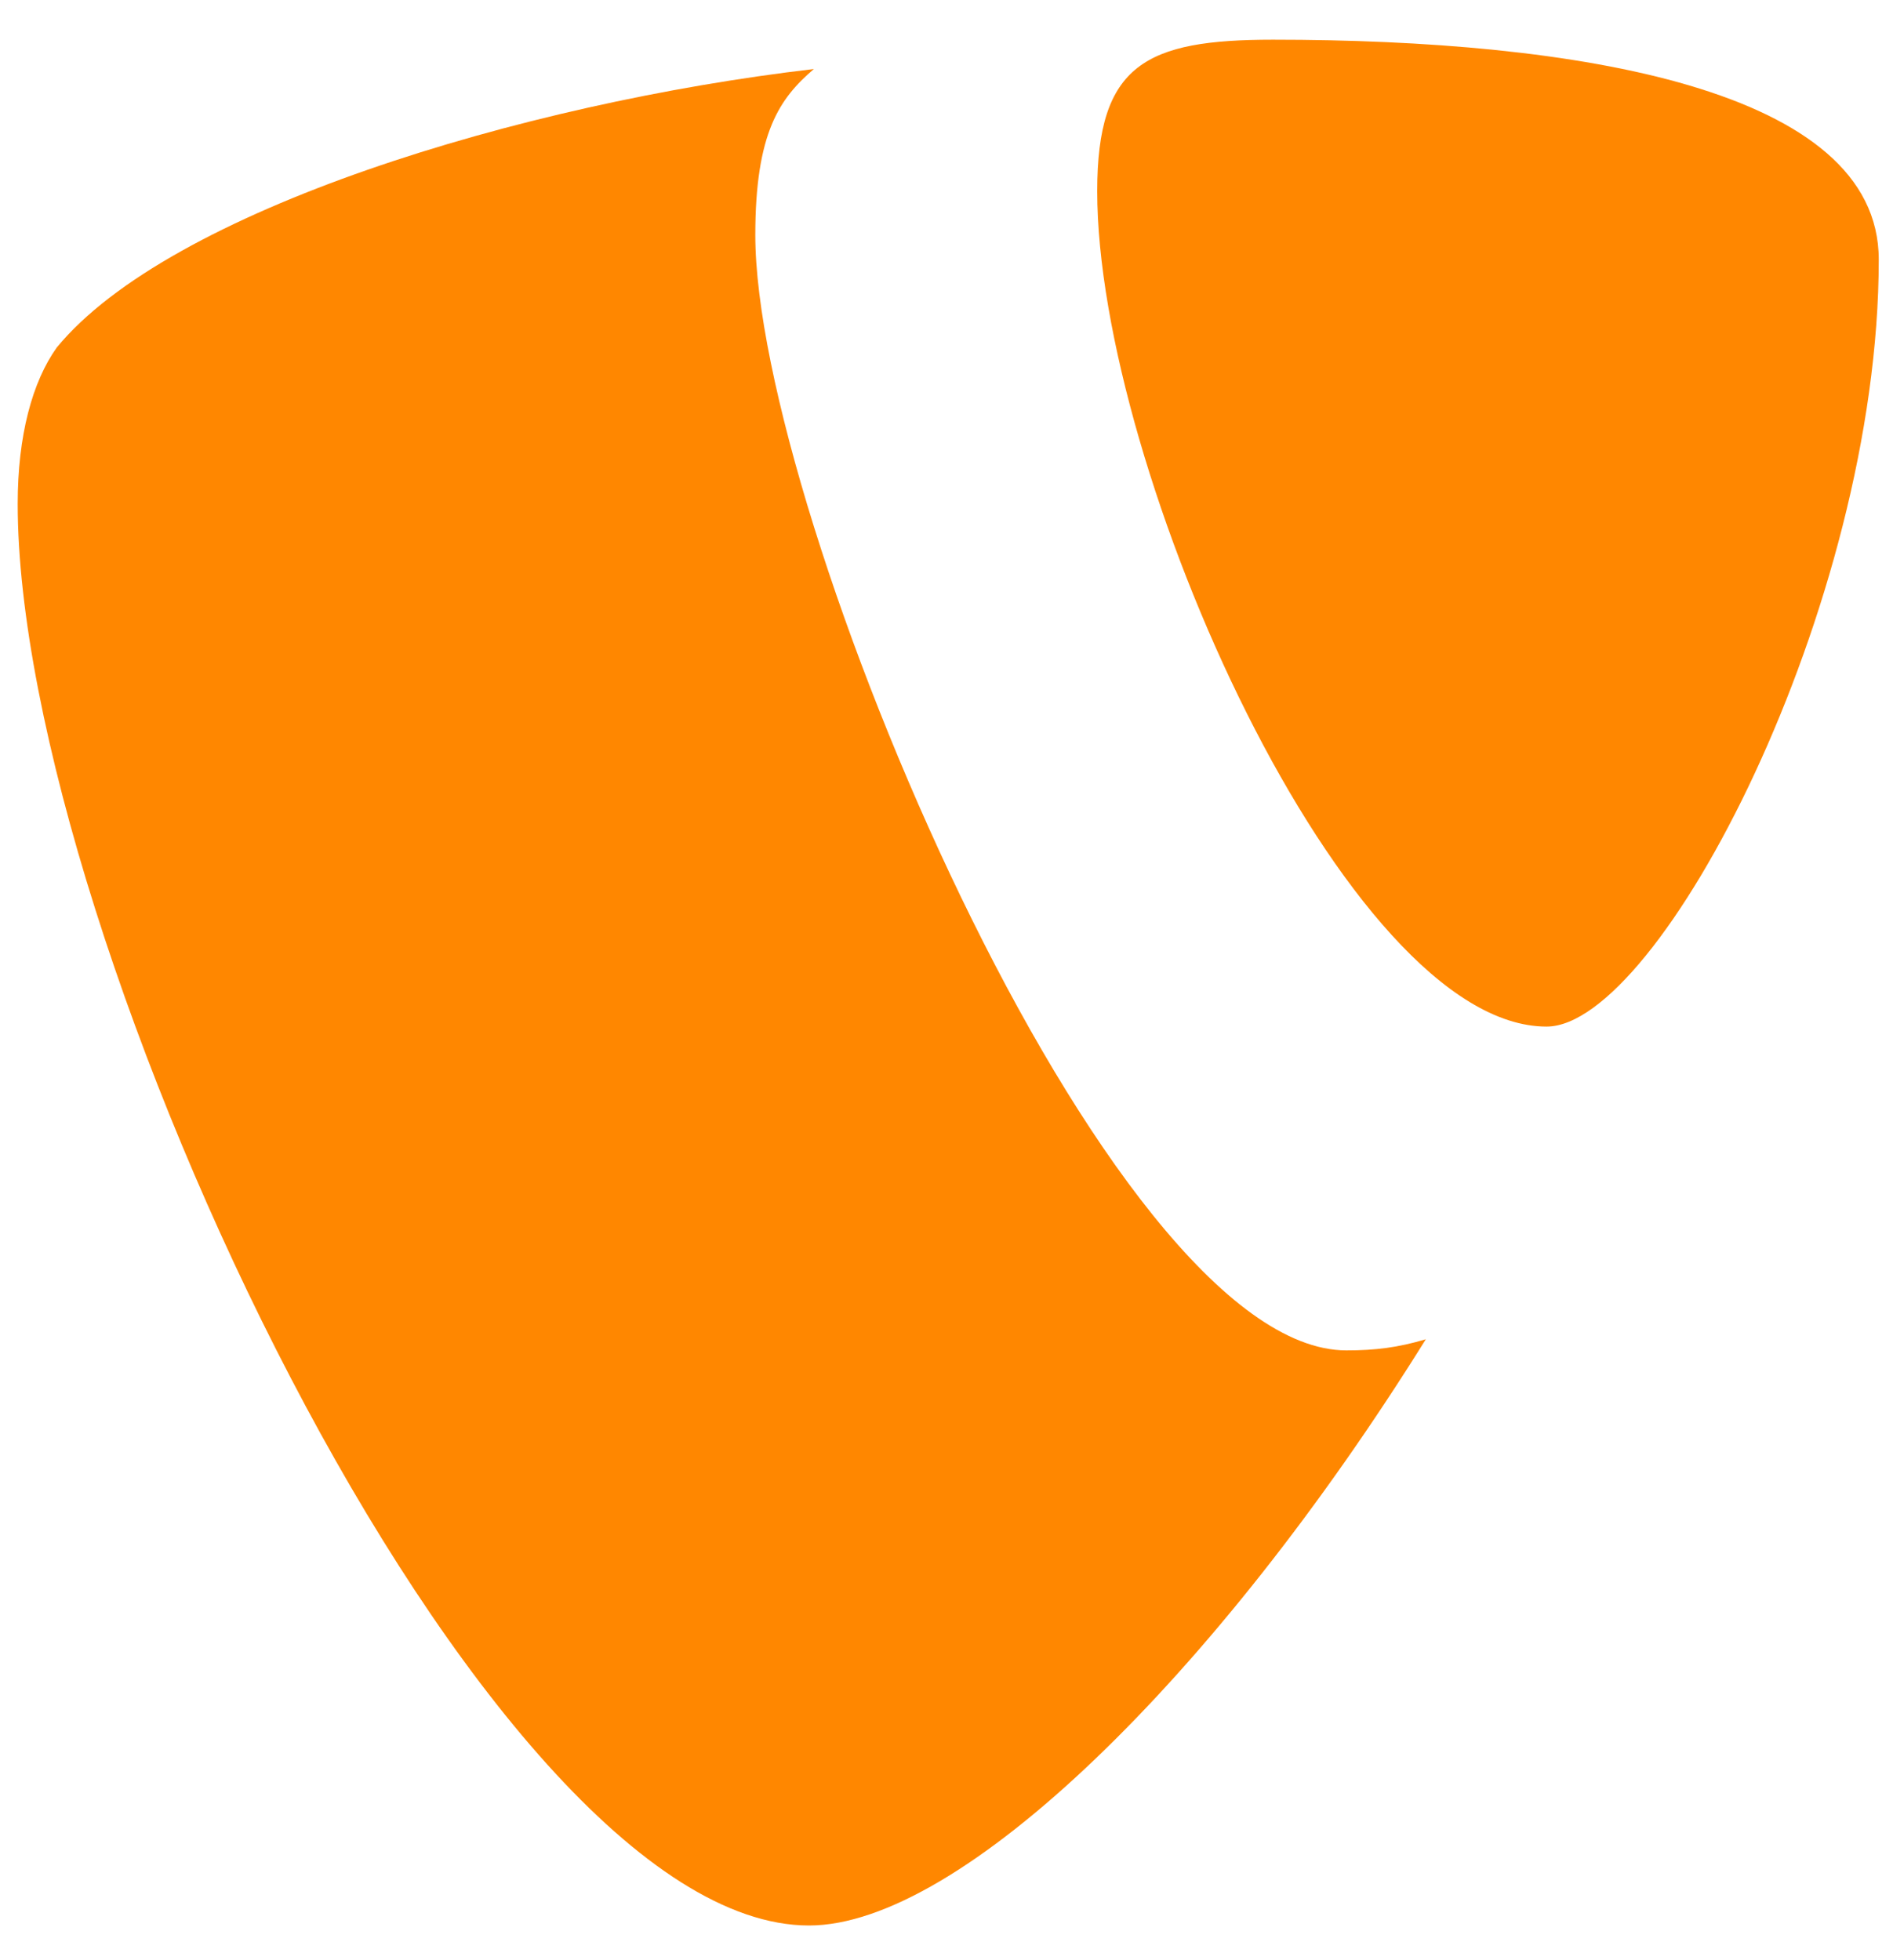 <?xml version="1.0" encoding="UTF-8" standalone="no"?>
<svg width="100%" height="100%" viewBox="0 0 113 117" version="1.1" xmlns="http://www.w3.org/2000/svg" style="fill-rule:evenodd;clip-rule:evenodd;stroke-linejoin:round;stroke-miterlimit:2;">
    <g transform="matrix(1,0,0,1,212.122,-262.167)">
        <g id="layer1">
            <g id="path5775" transform="matrix(1.113,0,0,1.113,17.646,-36.4)">
                <path d="M-129.969,340.071C-131.47,340.514 -132.666,340.666 -134.231,340.666C-147.071,340.666 -165.931,295.796 -165.931,280.862C-165.931,275.361 -164.625,273.527 -162.789,271.956C-178.506,273.789 -197.369,279.554 -203.396,286.889C-204.705,288.724 -205.491,291.605 -205.491,295.271C-205.491,318.589 -180.604,371.505 -163.05,371.505C-154.93,371.505 -141.234,358.145 -129.969,340.071" style="fill:rgb(255,135,0);fill-rule:nonzero;"/>
            </g>
            <g id="path5779" transform="matrix(1.113,0,0,1.113,17.646,-36.4)">
                <path d="M-138.165,270.383C-121.922,270.383 -105.677,273.003 -105.677,282.172C-105.677,300.773 -117.466,323.303 -123.492,323.303C-134.232,323.303 -147.593,293.439 -147.593,278.505C-147.593,271.694 -144.973,270.383 -138.165,270.383" style="fill:rgb(255,135,0);fill-rule:nonzero;"/>
            </g>
        </g>
    </g>
</svg>

